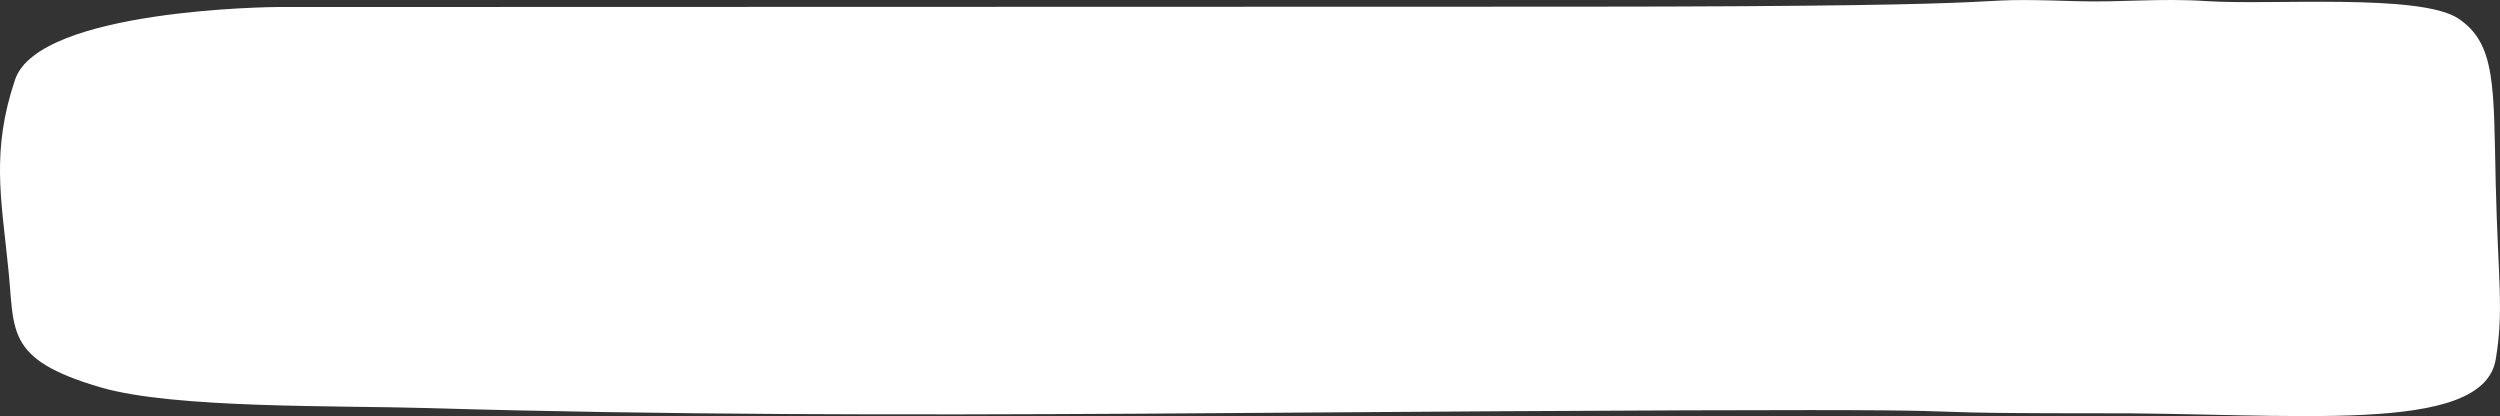 <svg xmlns="http://www.w3.org/2000/svg" width="256.5" height="42.692" viewBox="0 0 256.5 42.692">
  <rect x="0" y="0" width="256.5" height="42.692" fill="#333333" stroke="none"/>
  <path id="input-fon" d="M1126.36,2664.669c-4.946-.328-8.726.151-13.544,0-14.029-.439,1.418.549-50.53.568l-134.028.036s-24.325.167-26.791,7.437-1.417,12.285-.758,18.865c.793,6.842-.566,9.777,9.57,12.731,7.5,2.185,24.314,1.84,33.584,2.115,12.14.359,24.321.536,36.5.609,24.415.146,48.828-.144,73.236-.284,62.41-.358,33.521.209,61.128.209,20.1-.107,39.931,2.381,41.25-5.535.848-5.091.237-8.095,0-18.02s.064-14.355-3.847-16.951S1132.862,2665.1,1126.36,2664.669Z" transform="translate(-899.914 -2664.552)" fill="#fff"/>
</svg>
